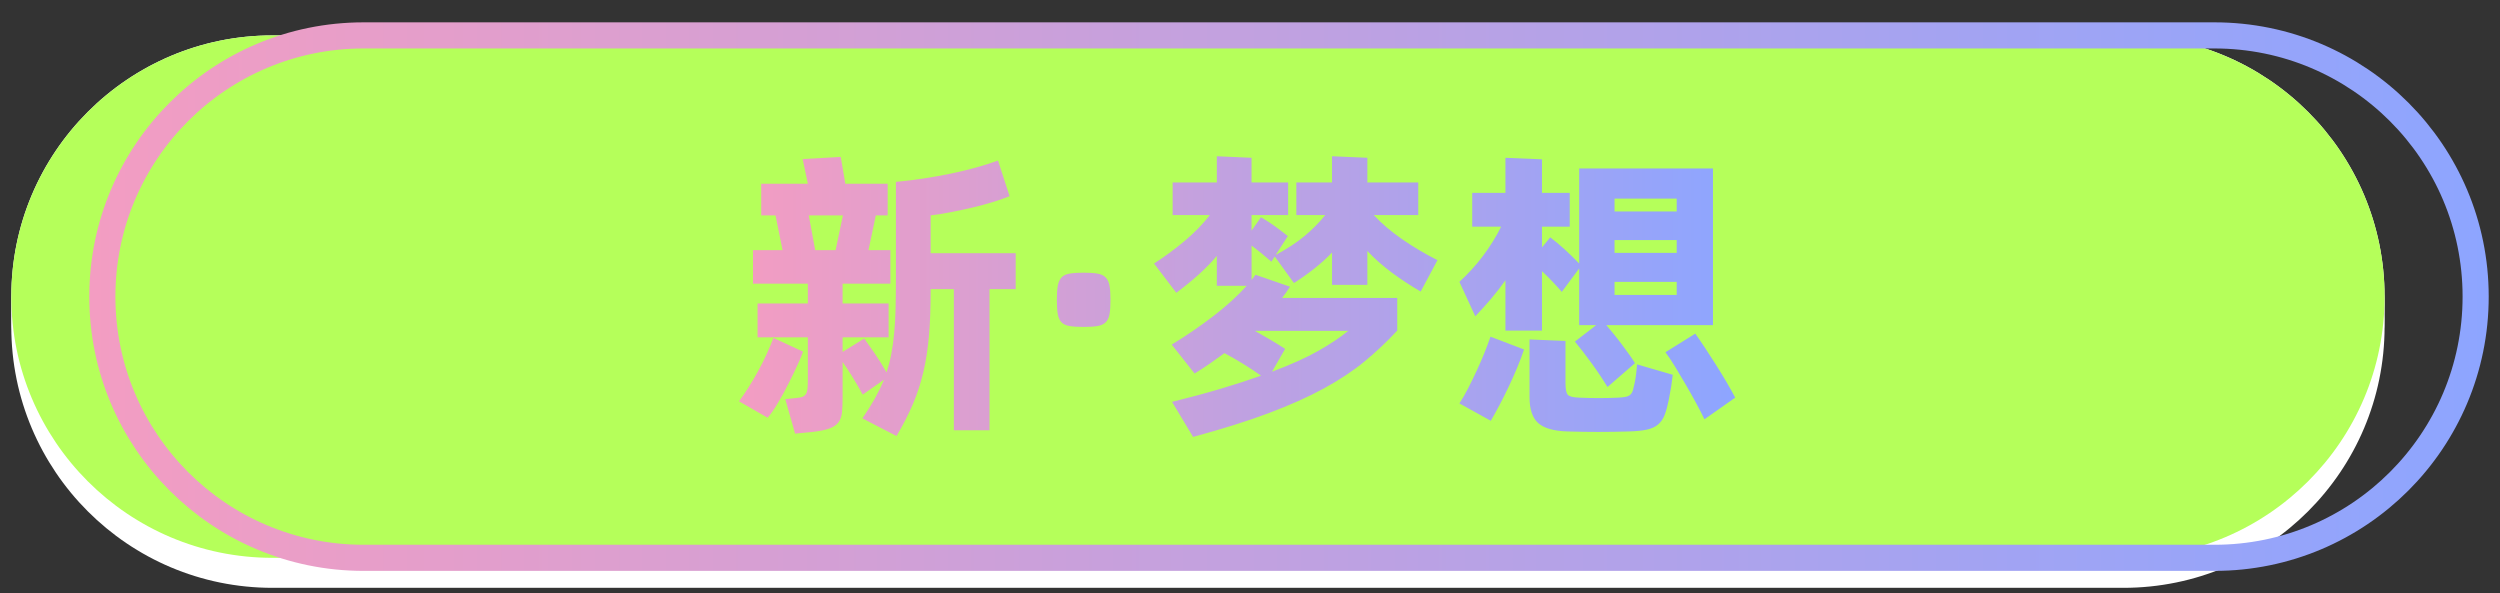 <?xml version="1.0" encoding="utf-8"?>
<!-- Generator: Adobe Illustrator 25.4.8, SVG Export Plug-In . SVG Version: 6.00 Build 0)  -->
<svg version="1.1" id="图层_1" xmlns="http://www.w3.org/2000/svg" xmlns:xlink="http://www.w3.org/1999/xlink" x="0px" y="0px"
	 viewBox="0 0 334.488 79.37" style="enable-background:new 0 0 334.488 79.37;" xml:space="preserve">
<rect x="0" y="0" width="334.488" height="79.37" fill="#333333" stroke="none"/>
<style type="text/css">
	.st0{fill:#FFFFFF;}
	.st1{fill:#B5FF5A;}
	.st2{fill:none;stroke:url(#SVGID_1_);stroke-width:3.495;stroke-miterlimit:10;}
	.st3{fill:url(#SVGID_00000018201471003230535150000010026013380090717368_);}
</style>
<g>
	<g>
		<g>
			<path class="st0" d="M284.098,78.649H36.459C17.157,78.649,1.51,63.002,1.51,43.7v0c0-19.302,15.647-34.949,34.949-34.949
				h247.639c19.302,0,34.949,15.647,34.949,34.949v0C319.047,63.002,303.4,78.649,284.098,78.649z"/>
			<path class="st0" d="M284.098,76.641H36.459c-19.302,0-34.949-15.647-34.949-34.949v0c0-19.302,15.647-34.949,34.949-34.949
				h247.639c19.302,0,34.949,15.647,34.949,34.949v0C319.047,60.994,303.4,76.641,284.098,76.641z"/>
			<path class="st0" d="M284.098,74.634H36.459c-19.302,0-34.949-15.647-34.949-34.949v0c0-19.302,15.647-34.949,34.949-34.949
				h247.639c19.302,0,34.949,15.647,34.949,34.949v0C319.047,58.987,303.4,74.634,284.098,74.634z"/>
		</g>
		<path class="st1" d="M284.098,74.634H36.459c-19.302,0-34.949-15.647-34.949-34.949v0c0-19.302,15.647-34.949,34.949-34.949
			h247.639c19.302,0,34.949,15.647,34.949,34.949v0C319.047,58.987,303.4,74.634,284.098,74.634z"/>
	</g>
	<linearGradient id="SVGID_1_" gradientUnits="userSpaceOnUse" x1="11.946" y1="39.685" x2="332.978" y2="39.685">
		<stop  offset="0" style="stop-color:#F39DC2"/>
		<stop  offset="1" style="stop-color:#8DA5FF"/>
	</linearGradient>
	<path class="st2" d="M296.282,74.634H48.642c-19.302,0-34.949-15.647-34.949-34.949v0c0-19.302,15.647-34.949,34.949-34.949
		h247.639c19.302,0,34.949,15.647,34.949,34.949v0C331.231,58.987,315.584,74.634,296.282,74.634z"/>
</g>
<linearGradient id="SVGID_00000005226325488413746530000006364743945672919212_" gradientUnits="userSpaceOnUse" x1="98.874" y1="39.685" x2="232.164" y2="39.685">
	<stop  offset="0" style="stop-color:#F39DC2"/>
	<stop  offset="1" style="stop-color:#8DA5FF"/>
</linearGradient>
<path style="fill:url(#SVGID_00000005226325488413746530000006364743945672919212_);" d="M107.437,47.045
	c-0.082,0.299-0.299,0.836-0.652,1.61c-0.354,0.774-0.761,1.625-1.223,2.549c-0.463,0.924-0.952,1.821-1.468,2.69
	c-0.517,0.87-0.979,1.536-1.387,1.998l-3.833-2.202c0.408-0.543,0.836-1.168,1.285-1.875c0.448-0.707,0.876-1.434,1.284-2.182
	c0.408-0.747,0.788-1.509,1.142-2.283c0.353-0.774,0.652-1.488,0.897-2.141L107.437,47.045z M135.897,38.687h-3.507v18.878h-4.771
	V38.687h-3.099c0,2.364-0.075,4.431-0.225,6.197c-0.149,1.768-0.401,3.398-0.754,4.893c-0.354,1.495-0.815,2.916-1.387,4.261
	c-0.57,1.346-1.305,2.779-2.202,4.302l-4.567-2.364c0.652-0.952,1.209-1.842,1.672-2.671c0.462-0.829,0.87-1.665,1.224-2.508
	l-2.854,1.998c-0.462-0.843-0.924-1.638-1.386-2.386c-0.462-0.747-0.897-1.406-1.305-1.978v4.771c0,0.788-0.028,1.448-0.082,1.978
	c-0.055,0.53-0.211,0.972-0.469,1.325c-0.259,0.354-0.673,0.633-1.244,0.836c-0.57,0.204-1.373,0.36-2.405,0.47l-2.161,0.203
	l-1.305-4.607l1.509-0.163c0.353-0.026,0.625-0.081,0.815-0.163c0.189-0.081,0.339-0.21,0.448-0.387
	c0.108-0.177,0.177-0.422,0.204-0.734c0.026-0.312,0.041-0.727,0.041-1.243v-5.587h-6.728v-4.525h6.728v-2.65h-7.339v-4.485h3.955
	l-0.938-4.648h-1.917v-4.24h6.238l-0.693-3.303l5.097-0.285l0.611,3.588h5.668v4.24h-1.59l-0.979,4.648h2.936v4.485h-6.401v2.65
	h6.157v4.525h-6.157v1.958l2.895-1.795c0.407,0.571,0.89,1.258,1.447,2.06c0.557,0.802,1.066,1.625,1.529,2.467
	c0.271-0.788,0.489-1.617,0.652-2.487c0.163-0.869,0.292-1.814,0.387-2.834c0.095-1.02,0.156-2.126,0.183-3.323
	c0.027-1.195,0.041-2.527,0.041-3.995V24.334c1.196-0.108,2.419-0.259,3.67-0.449c1.25-0.189,2.467-0.407,3.649-0.652
	c1.182-0.244,2.31-0.516,3.384-0.815c1.074-0.299,2.06-0.611,2.956-0.938l1.55,4.771c-0.68,0.272-1.441,0.537-2.283,0.795
	c-0.843,0.259-1.727,0.496-2.65,0.714c-0.925,0.218-1.869,0.422-2.834,0.611c-0.965,0.19-1.896,0.341-2.793,0.448v5.057h11.376
	V38.687z M109.068,33.467h2.731l0.979-4.648h-4.566L109.068,33.467z M144.989,43.742c-0.789,0-1.421-0.041-1.896-0.122
	c-0.476-0.082-0.836-0.251-1.081-0.51s-0.408-0.625-0.489-1.102c-0.082-0.475-0.123-1.106-0.123-1.896
	c0-0.761,0.041-1.38,0.123-1.855s0.245-0.849,0.489-1.121c0.245-0.271,0.604-0.448,1.081-0.53c0.475-0.081,1.107-0.122,1.896-0.122
	c0.76,0,1.379,0.041,1.855,0.122c0.476,0.082,0.842,0.259,1.101,0.53c0.258,0.272,0.428,0.646,0.51,1.121s0.123,1.095,0.123,1.855
	c0,0.789-0.041,1.421-0.123,1.896c-0.082,0.477-0.251,0.843-0.51,1.102c-0.259,0.259-0.625,0.428-1.101,0.51
	C146.369,43.701,145.75,43.742,144.989,43.742z M178.22,38.115v-4.322c-0.707,0.734-1.488,1.441-2.344,2.12
	c-0.856,0.68-1.774,1.333-2.752,1.958l-2.569-3.548l-0.448,0.693c-0.599-0.517-1.081-0.924-1.448-1.224
	c-0.367-0.299-0.768-0.611-1.203-0.938v4.607c0.217-0.271,0.394-0.503,0.53-0.693l4.607,1.591c-0.163,0.271-0.333,0.529-0.51,0.774
	c-0.177,0.244-0.361,0.489-0.551,0.733h15.413v4.363c-1.386,1.495-2.848,2.874-4.383,4.139c-1.536,1.264-3.351,2.467-5.443,3.608
	c-2.093,1.142-4.553,2.242-7.38,3.303c-2.827,1.06-6.197,2.12-10.112,3.181l-2.813-4.689c2.419-0.598,4.607-1.188,6.564-1.773
	c1.958-0.584,3.737-1.162,5.341-1.733c-0.761-0.543-1.563-1.073-2.405-1.59c-0.843-0.516-1.672-0.992-2.487-1.427
	c-0.626,0.462-1.271,0.924-1.937,1.386c-0.667,0.463-1.353,0.911-2.06,1.346l-3.058-3.873c1.957-1.196,3.812-2.468,5.565-3.812
	c1.753-1.346,3.241-2.698,4.465-4.058h-3.996v-3.995c-0.734,0.87-1.557,1.712-2.467,2.527c-0.911,0.815-1.896,1.618-2.956,2.406
	l-2.977-3.915c1.468-0.951,2.847-1.97,4.139-3.058c1.291-1.087,2.398-2.229,3.323-3.425h-4.975v-4.363h5.912v-3.507l4.648,0.204
	v3.303h4.893v4.363h-4.893v2.079l1.264-1.794c0.68,0.407,1.277,0.795,1.794,1.162s1.114,0.822,1.794,1.366l-1.631,2.527
	c1.522-0.815,2.8-1.651,3.833-2.508c1.033-0.855,1.971-1.8,2.813-2.833h-3.874v-4.363h4.771v-3.507l4.73,0.204v3.303h6.809v4.363
	h-5.953c1.032,1.114,2.283,2.181,3.751,3.2s3.058,1.965,4.771,2.834l-2.243,4.2c-1.36-0.788-2.644-1.632-3.853-2.528
	c-1.21-0.897-2.304-1.861-3.282-2.896v4.526H178.22z M170.187,49.736c2.528-0.952,4.594-1.883,6.198-2.794
	c1.604-0.91,2.936-1.8,3.996-2.67h-12.477c0.679,0.381,1.366,0.774,2.06,1.182c0.693,0.408,1.352,0.816,1.978,1.224L170.187,49.736z
	 M201.42,37.504c-0.598,0.843-1.237,1.665-1.917,2.467c-0.68,0.802-1.386,1.584-2.12,2.345l-2.12-4.607
	c2.31-2.121,4.172-4.58,5.586-7.381h-3.874v-4.525h4.444v-4.689l4.893,0.204v4.485h3.71v4.525h-3.71V33.1l1.101-1.345
	c1.224,0.924,2.514,2.093,3.874,3.506V22.54h17.9v20.957h-14.271c0.299,0.354,0.632,0.755,0.999,1.203s0.727,0.911,1.081,1.387
	c0.353,0.476,0.686,0.931,0.999,1.365c0.312,0.436,0.563,0.815,0.754,1.142l-3.669,3.181c-0.218-0.353-0.509-0.809-0.876-1.366
	c-0.367-0.557-0.762-1.127-1.183-1.712c-0.422-0.584-0.843-1.148-1.264-1.692c-0.422-0.543-0.769-0.979-1.04-1.305l2.854-2.202
	h-2.284v-7.584l-2.324,3.14c-0.815-0.951-1.699-1.875-2.65-2.772v7.951h-4.893V37.504z M195.263,53.977
	c0.408-0.625,0.801-1.312,1.183-2.06c0.38-0.747,0.754-1.515,1.121-2.304c0.367-0.788,0.706-1.569,1.02-2.345
	c0.312-0.774,0.591-1.515,0.835-2.222l4.485,1.713c-0.272,0.815-0.585,1.645-0.938,2.486c-0.354,0.844-0.728,1.68-1.121,2.508
	c-0.395,0.83-0.795,1.631-1.203,2.406c-0.407,0.774-0.802,1.488-1.183,2.141L195.263,53.977z M218.708,51.244
	c0.082-0.38,0.149-0.801,0.204-1.264c0.055-0.462,0.095-0.869,0.123-1.224l4.771,1.387c-0.055,0.517-0.123,1.033-0.204,1.55
	c-0.082,0.517-0.19,1.114-0.326,1.794c-0.163,0.815-0.347,1.488-0.551,2.018c-0.204,0.53-0.496,0.959-0.876,1.285
	c-0.381,0.326-0.883,0.557-1.508,0.692c-0.626,0.136-1.441,0.218-2.447,0.245c-2.718,0.082-5.437,0.082-8.155,0
	c-1.849-0.055-3.16-0.428-3.935-1.121c-0.775-0.693-1.162-1.855-1.162-3.486v-7.706l4.812,0.203v5.627
	c0,0.815,0.102,1.34,0.306,1.57c0.204,0.231,0.699,0.36,1.488,0.387c1.767,0.082,3.547,0.082,5.341,0
	c0.408-0.026,0.734-0.067,0.979-0.122c0.245-0.054,0.441-0.156,0.591-0.306c0.149-0.149,0.258-0.347,0.326-0.591
	C218.551,51.937,218.626,51.625,218.708,51.244z M216.017,26.576v1.713h8.318v-1.713H216.017z M224.335,33.834v-1.713h-8.318v1.713
	H224.335z M224.335,39.461v-1.753h-8.318v1.753H224.335z M226.822,44.639c0.408,0.571,0.85,1.217,1.325,1.938
	s0.958,1.468,1.448,2.242s0.958,1.543,1.407,2.304c0.448,0.762,0.836,1.454,1.162,2.079l-4.118,2.896
	c-0.326-0.68-0.707-1.421-1.142-2.223c-0.436-0.801-0.891-1.61-1.366-2.426s-0.944-1.604-1.406-2.365
	c-0.463-0.76-0.897-1.413-1.305-1.957L226.822,44.639z"/>
</svg>

